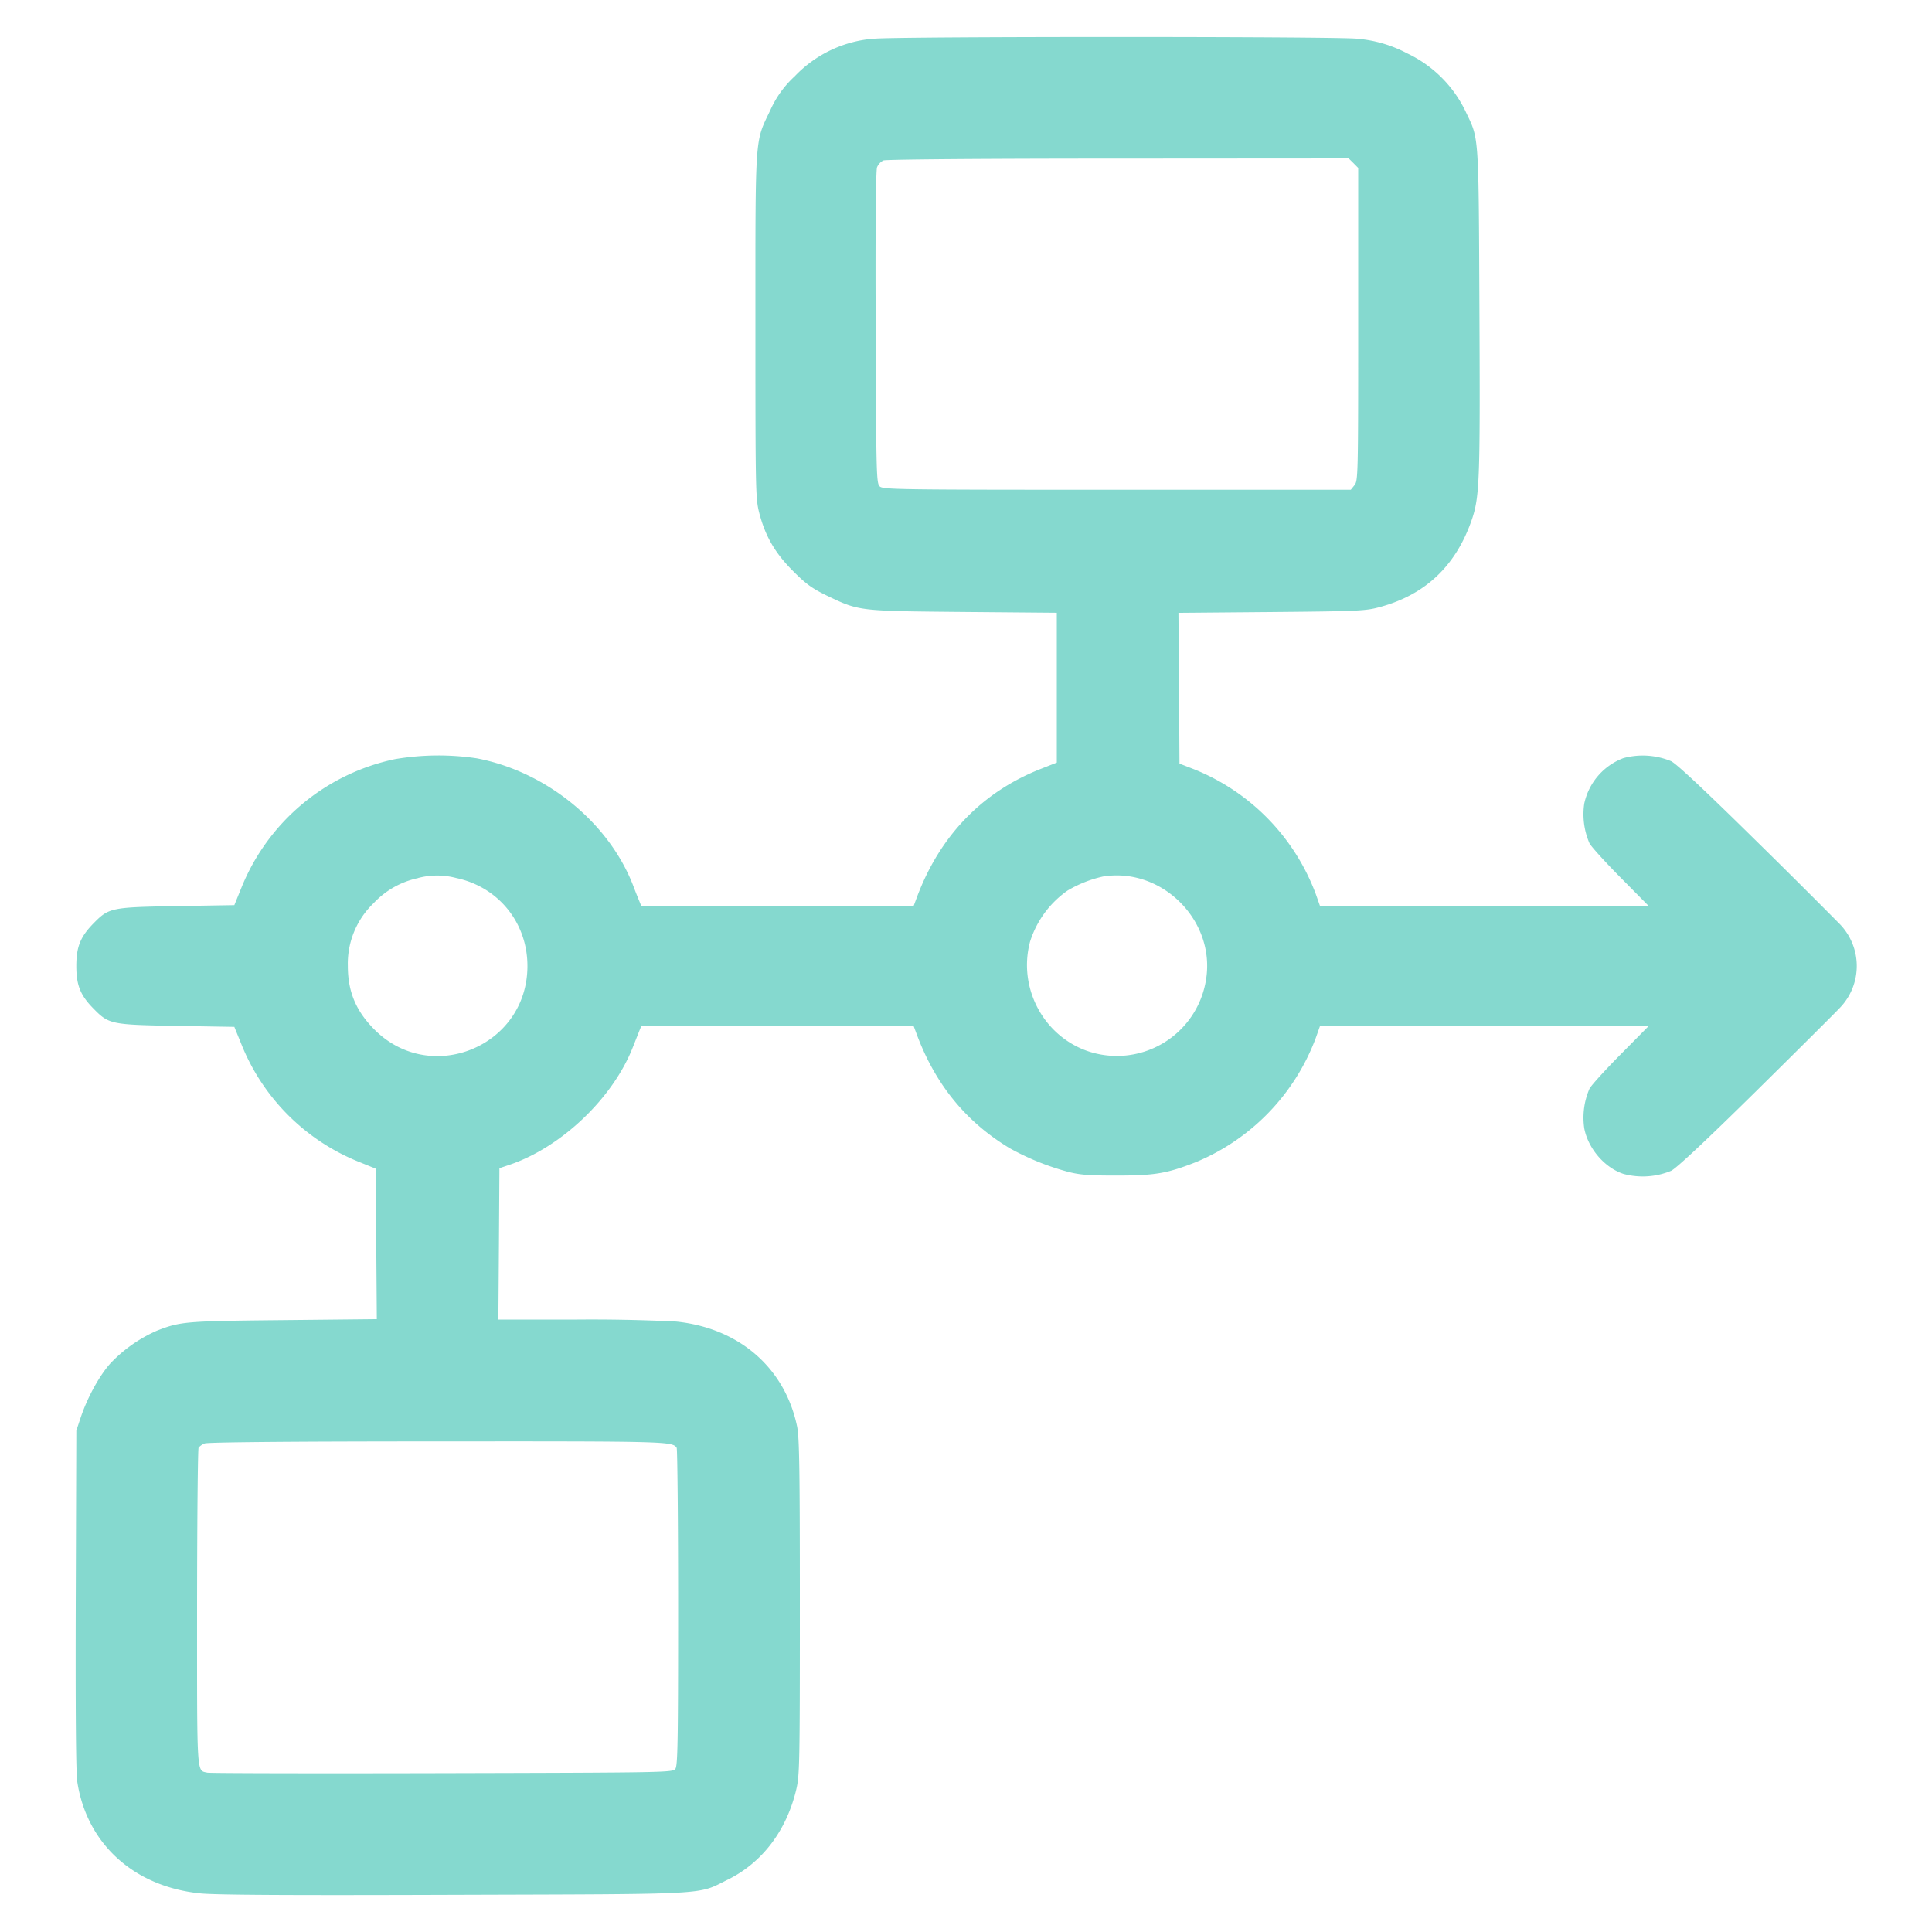 <?xml version="1.0" encoding="UTF-8"?> <svg xmlns="http://www.w3.org/2000/svg" viewBox="0 0 24 24"><path d="M10.858.48a1.517 1.517 0 0 0-.986.468 1.272 1.272 0 0 0-.304.423c-.193.403-.184.272-.184 2.677 0 2.048.002 2.144.047 2.321.075.291.197.502.423.727.162.162.235.214.42.304.401.192.389.19 1.696.202l1.158.01v1.861l-.198.078c-.723.284-1.247.823-1.534 1.579l-.047.126H7.967l-.022-.054a7.157 7.157 0 0 1-.082-.207c-.304-.781-1.082-1.412-1.941-1.575a3.222 3.222 0 0 0-1.014.01 2.64 2.64 0 0 0-1.906 1.59l-.091.224-.718.012c-.812.014-.841.02-1.031.214-.163.166-.214.292-.214.53 0 .238.05.364.214.53.19.194.219.2 1.031.214l.718.012.091.224a2.627 2.627 0 0 0 1.474 1.46l.192.078.006.935.007.934-1.159.012c-1.217.012-1.278.017-1.57.13a1.784 1.784 0 0 0-.583.41c-.138.156-.282.42-.365.665l-.056.168-.007 2.1c-.004 1.382.002 2.156.019 2.263.119.77.703 1.301 1.525 1.385.184.02 1.13.025 3.155.018 3.24-.01 3.013.003 3.4-.188.426-.21.727-.604.85-1.114.043-.182.046-.3.046-2.272 0-1.729-.006-2.109-.035-2.247-.153-.728-.722-1.22-1.502-1.3a21.327 21.327 0 0 0-1.226-.025h-.982l.007-.94.006-.94.127-.043c.645-.219 1.285-.83 1.532-1.464l.082-.207.022-.054h3.382l.047.126c.232.611.61 1.07 1.144 1.392a3.2 3.2 0 0 0 .732.296c.145.037.264.046.612.045.463 0 .617-.027.968-.165a2.69 2.69 0 0 0 1.493-1.544l.053-.15h4.084l-.35.354c-.193.195-.367.387-.387.427a.905.905 0 0 0-.065.49c.047.25.252.49.485.567a.92.92 0 0 0 .595-.038c.07-.036.43-.373 1.044-.978.515-.508.987-.978 1.05-1.045a.748.748 0 0 0 0-1.042 100.47 100.47 0 0 0-1.05-1.045c-.614-.605-.973-.942-1.044-.978a.92.92 0 0 0-.595-.038.778.778 0 0 0-.485.566.905.905 0 0 0 .065.491c.02.04.194.232.387.427l.35.354h-4.084l-.053-.15a2.68 2.68 0 0 0-1.52-1.553l-.173-.067-.006-.937-.007-.936 1.159-.01c1.09-.01 1.169-.014 1.346-.063.556-.151.93-.502 1.129-1.055.108-.301.115-.472.105-2.621-.01-2.207-.005-2.131-.163-2.461a1.529 1.529 0 0 0-.734-.74 1.605 1.605 0 0 0-.621-.182c-.25-.029-5.735-.029-6.002 0m.116 1.512a.166.166 0 0 0-.079.085c-.015.04-.022.745-.017 1.992.006 1.814.009 1.93.049 1.971.04.04.191.043 2.948.043h2.905l.046-.057c.044-.054.046-.122.046-1.999V2.086l-.059-.06-.059-.058-2.863.002c-1.66 0-2.886.01-2.917.023m-5.78 8.915a1.054 1.054 0 0 0-.553.312 1.04 1.04 0 0 0-.32.78c0 .315.099.554.323.782.7.714 1.908.219 1.908-.782 0-.537-.36-.982-.885-1.093a.922.922 0 0 0-.473 0m8.51-.019a1.5 1.5 0 0 0-.444.176 1.223 1.223 0 0 0-.465.636c-.148.56.155 1.15.696 1.35a1.122 1.122 0 0 0 1.49-.876c.123-.732-.543-1.403-1.277-1.286m-11.16 7.043a.195.195 0 0 0-.077.052c-.01.016-.018.911-.019 1.99 0 2.13-.007 2.015.128 2.048.028.007 1.34.01 2.916.006 2.803-.007 2.865-.008 2.898-.054.029-.039.034-.35.034-2.004 0-1.076-.009-1.969-.018-1.983-.054-.08-.1-.082-2.962-.08-1.808 0-2.862.01-2.9.025" fill="#85D9CF" fill-rule="evenodd"></path></svg> 